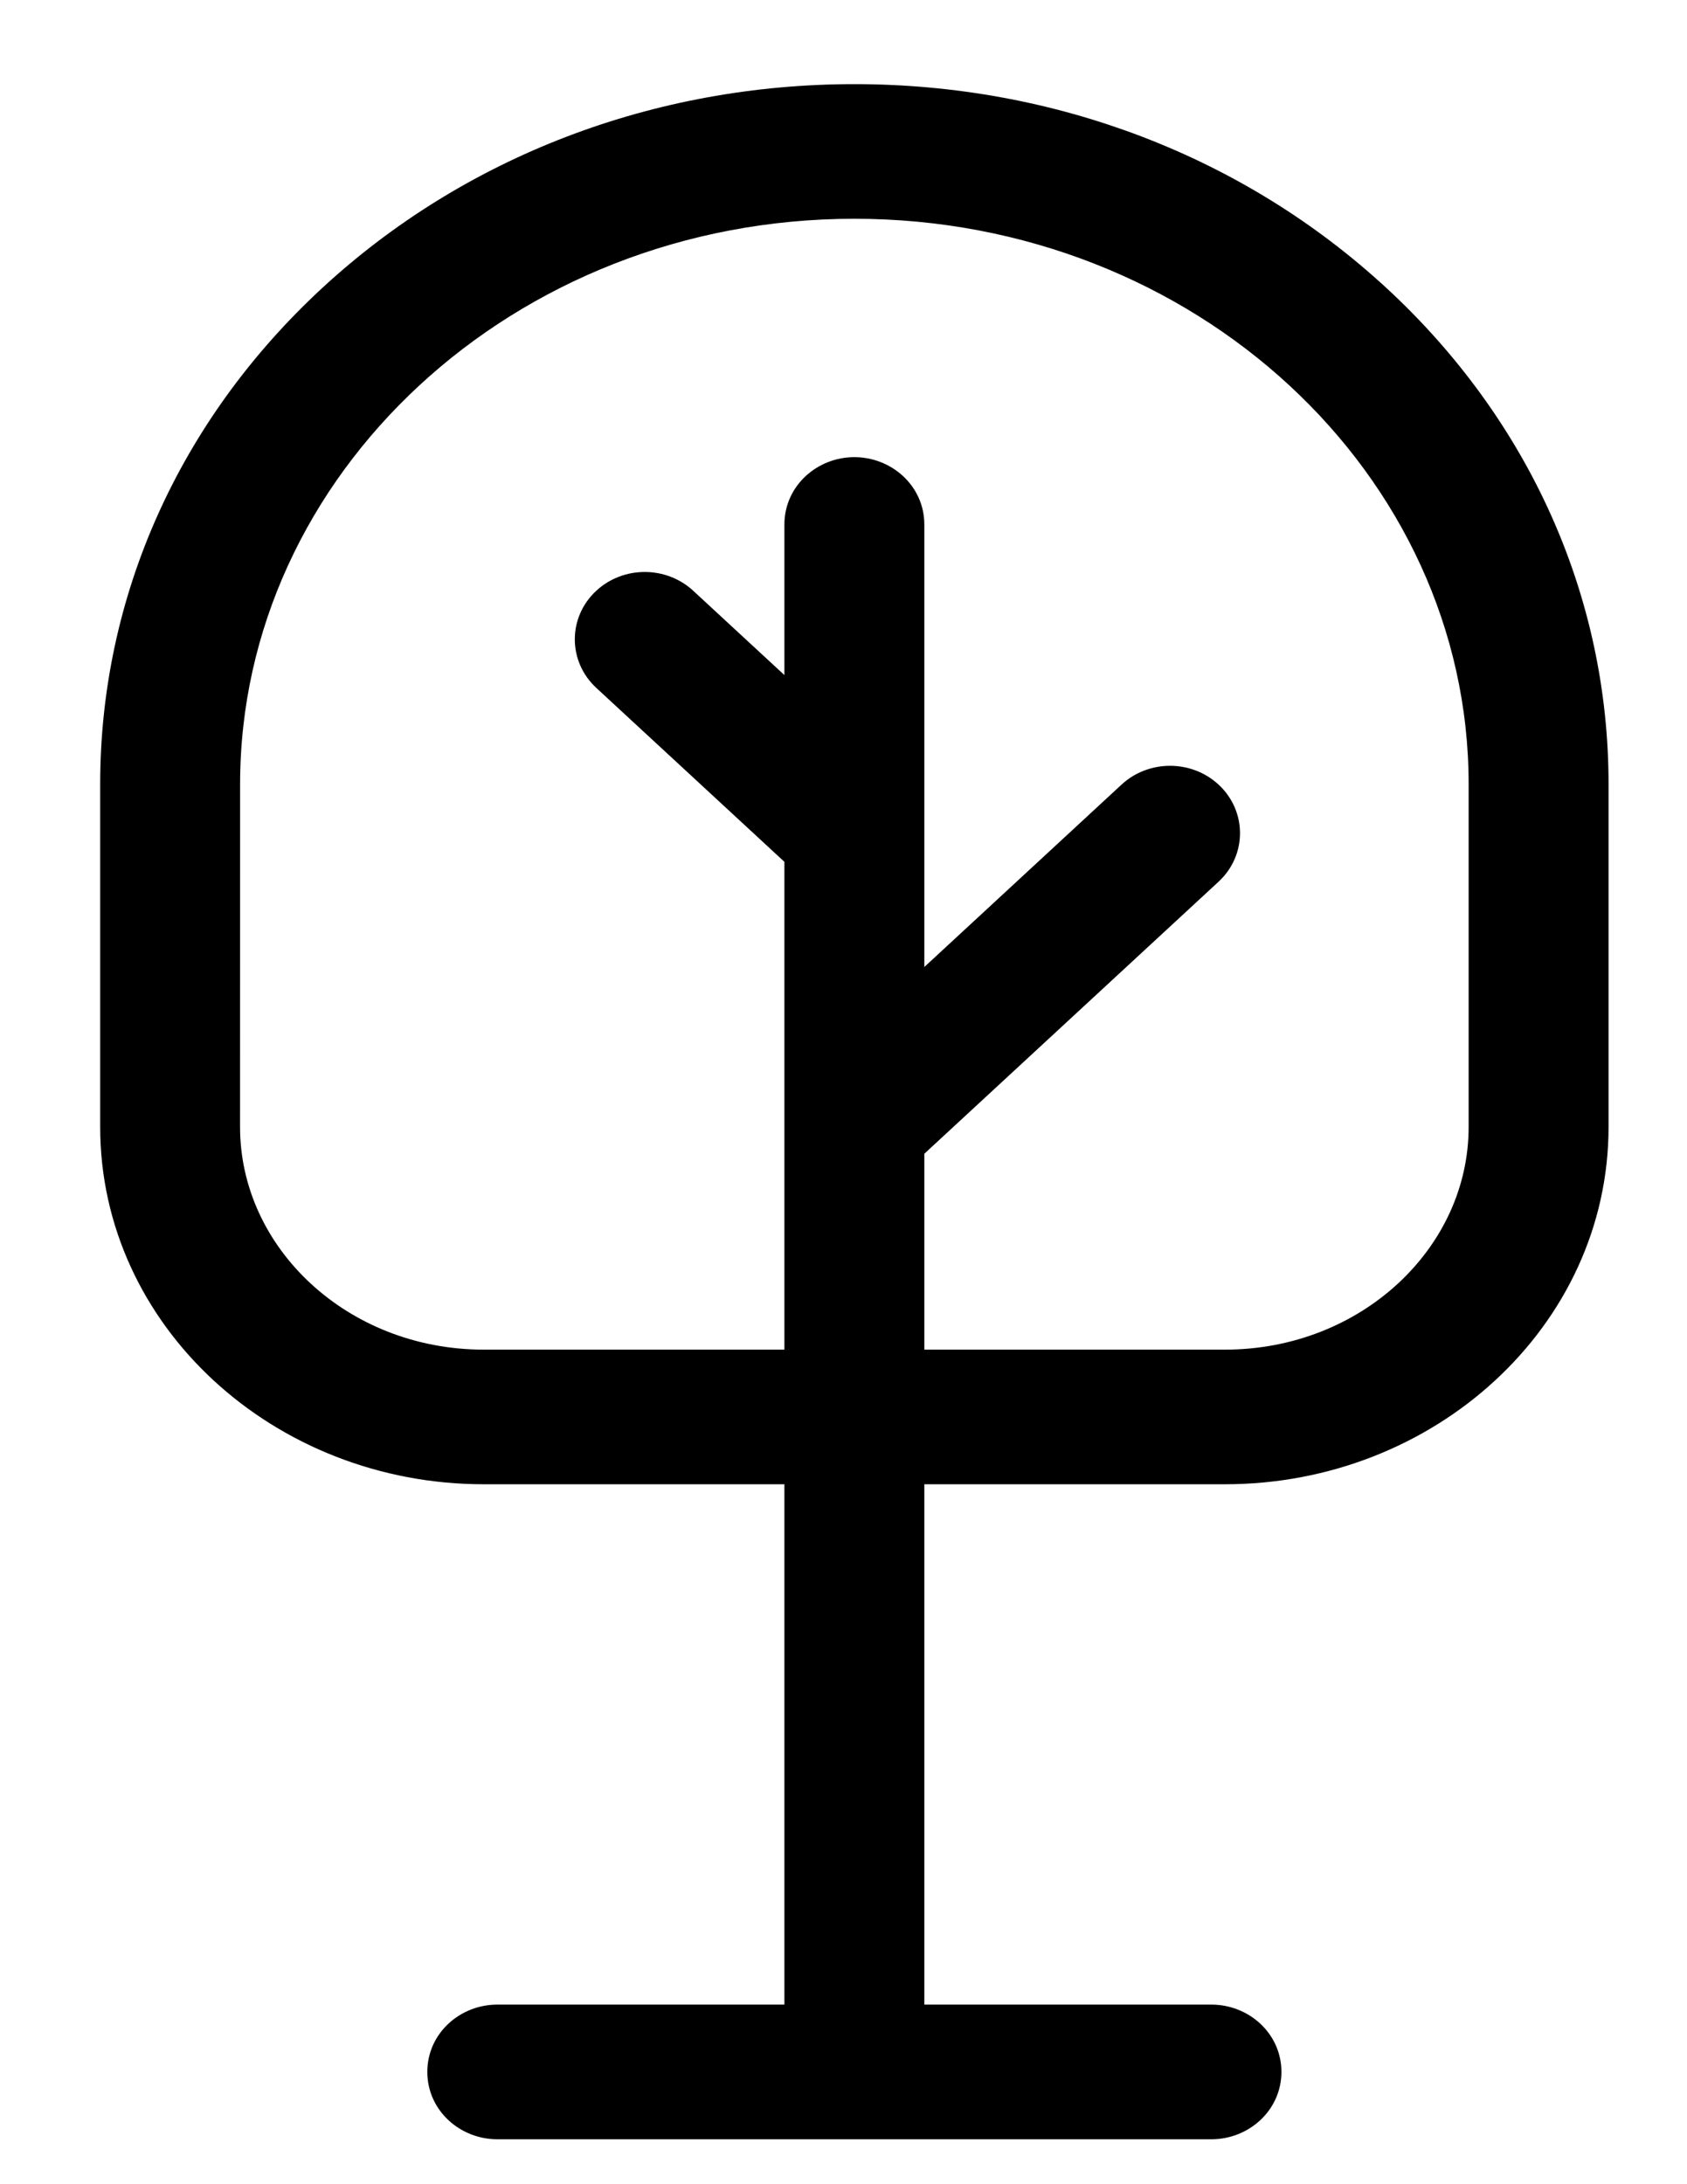 <svg width="34" height="44" viewBox="0 0 34 44" fill="none" xmlns="http://www.w3.org/2000/svg">
<g clip-path="url(#clip0_7710_2259)">
<path d="M6.727 6.063L6.727 6.063C9.534 3.47 13.261 2.045 17.219 2.045C21.176 2.045 24.903 3.47 27.709 6.063L27.71 6.063C30.516 8.658 32.069 12.116 32.069 15.797V22.702C32.069 26.504 28.732 29.55 24.688 29.55H18.279V40.732H24.416C24.975 40.732 25.476 41.157 25.476 41.738C25.476 42.319 24.975 42.745 24.416 42.745H10.022C9.463 42.745 8.962 42.319 8.962 41.738C8.962 41.157 9.463 40.732 10.022 40.732H16.159V29.55H9.75C5.706 29.55 2.369 26.504 2.369 22.702V15.797C2.369 12.115 3.921 8.658 6.727 6.063ZM18.279 27.538H24.688C27.615 27.538 29.949 25.343 29.949 22.702V15.797C29.949 9.35 24.264 4.057 17.219 4.057C10.173 4.057 4.489 9.35 4.489 15.797V15.797L4.488 22.702C4.488 22.702 4.488 22.702 4.488 22.702C4.488 25.343 6.822 27.538 9.749 27.538H16.159V17.208L12.255 13.6C11.828 13.205 11.828 12.553 12.255 12.158C12.666 11.777 13.322 11.777 13.734 12.158L16.159 14.399V10.565C16.159 9.984 16.66 9.559 17.219 9.559C17.778 9.559 18.279 9.984 18.279 10.565V16.784V20.28L22.842 16.062C23.253 15.682 23.91 15.682 24.321 16.062C24.748 16.457 24.748 17.11 24.321 17.505L18.279 23.089V27.538Z" fill="black" stroke="black" stroke-width="0.7"/>
</g>
<defs>
<clipPath id="clip0_7710_2259">
<rect width="33" height="43" fill="white" transform="matrix(-1 0 0 1 33.719 0.895)"/>
</clipPath>
</defs>
</svg>
